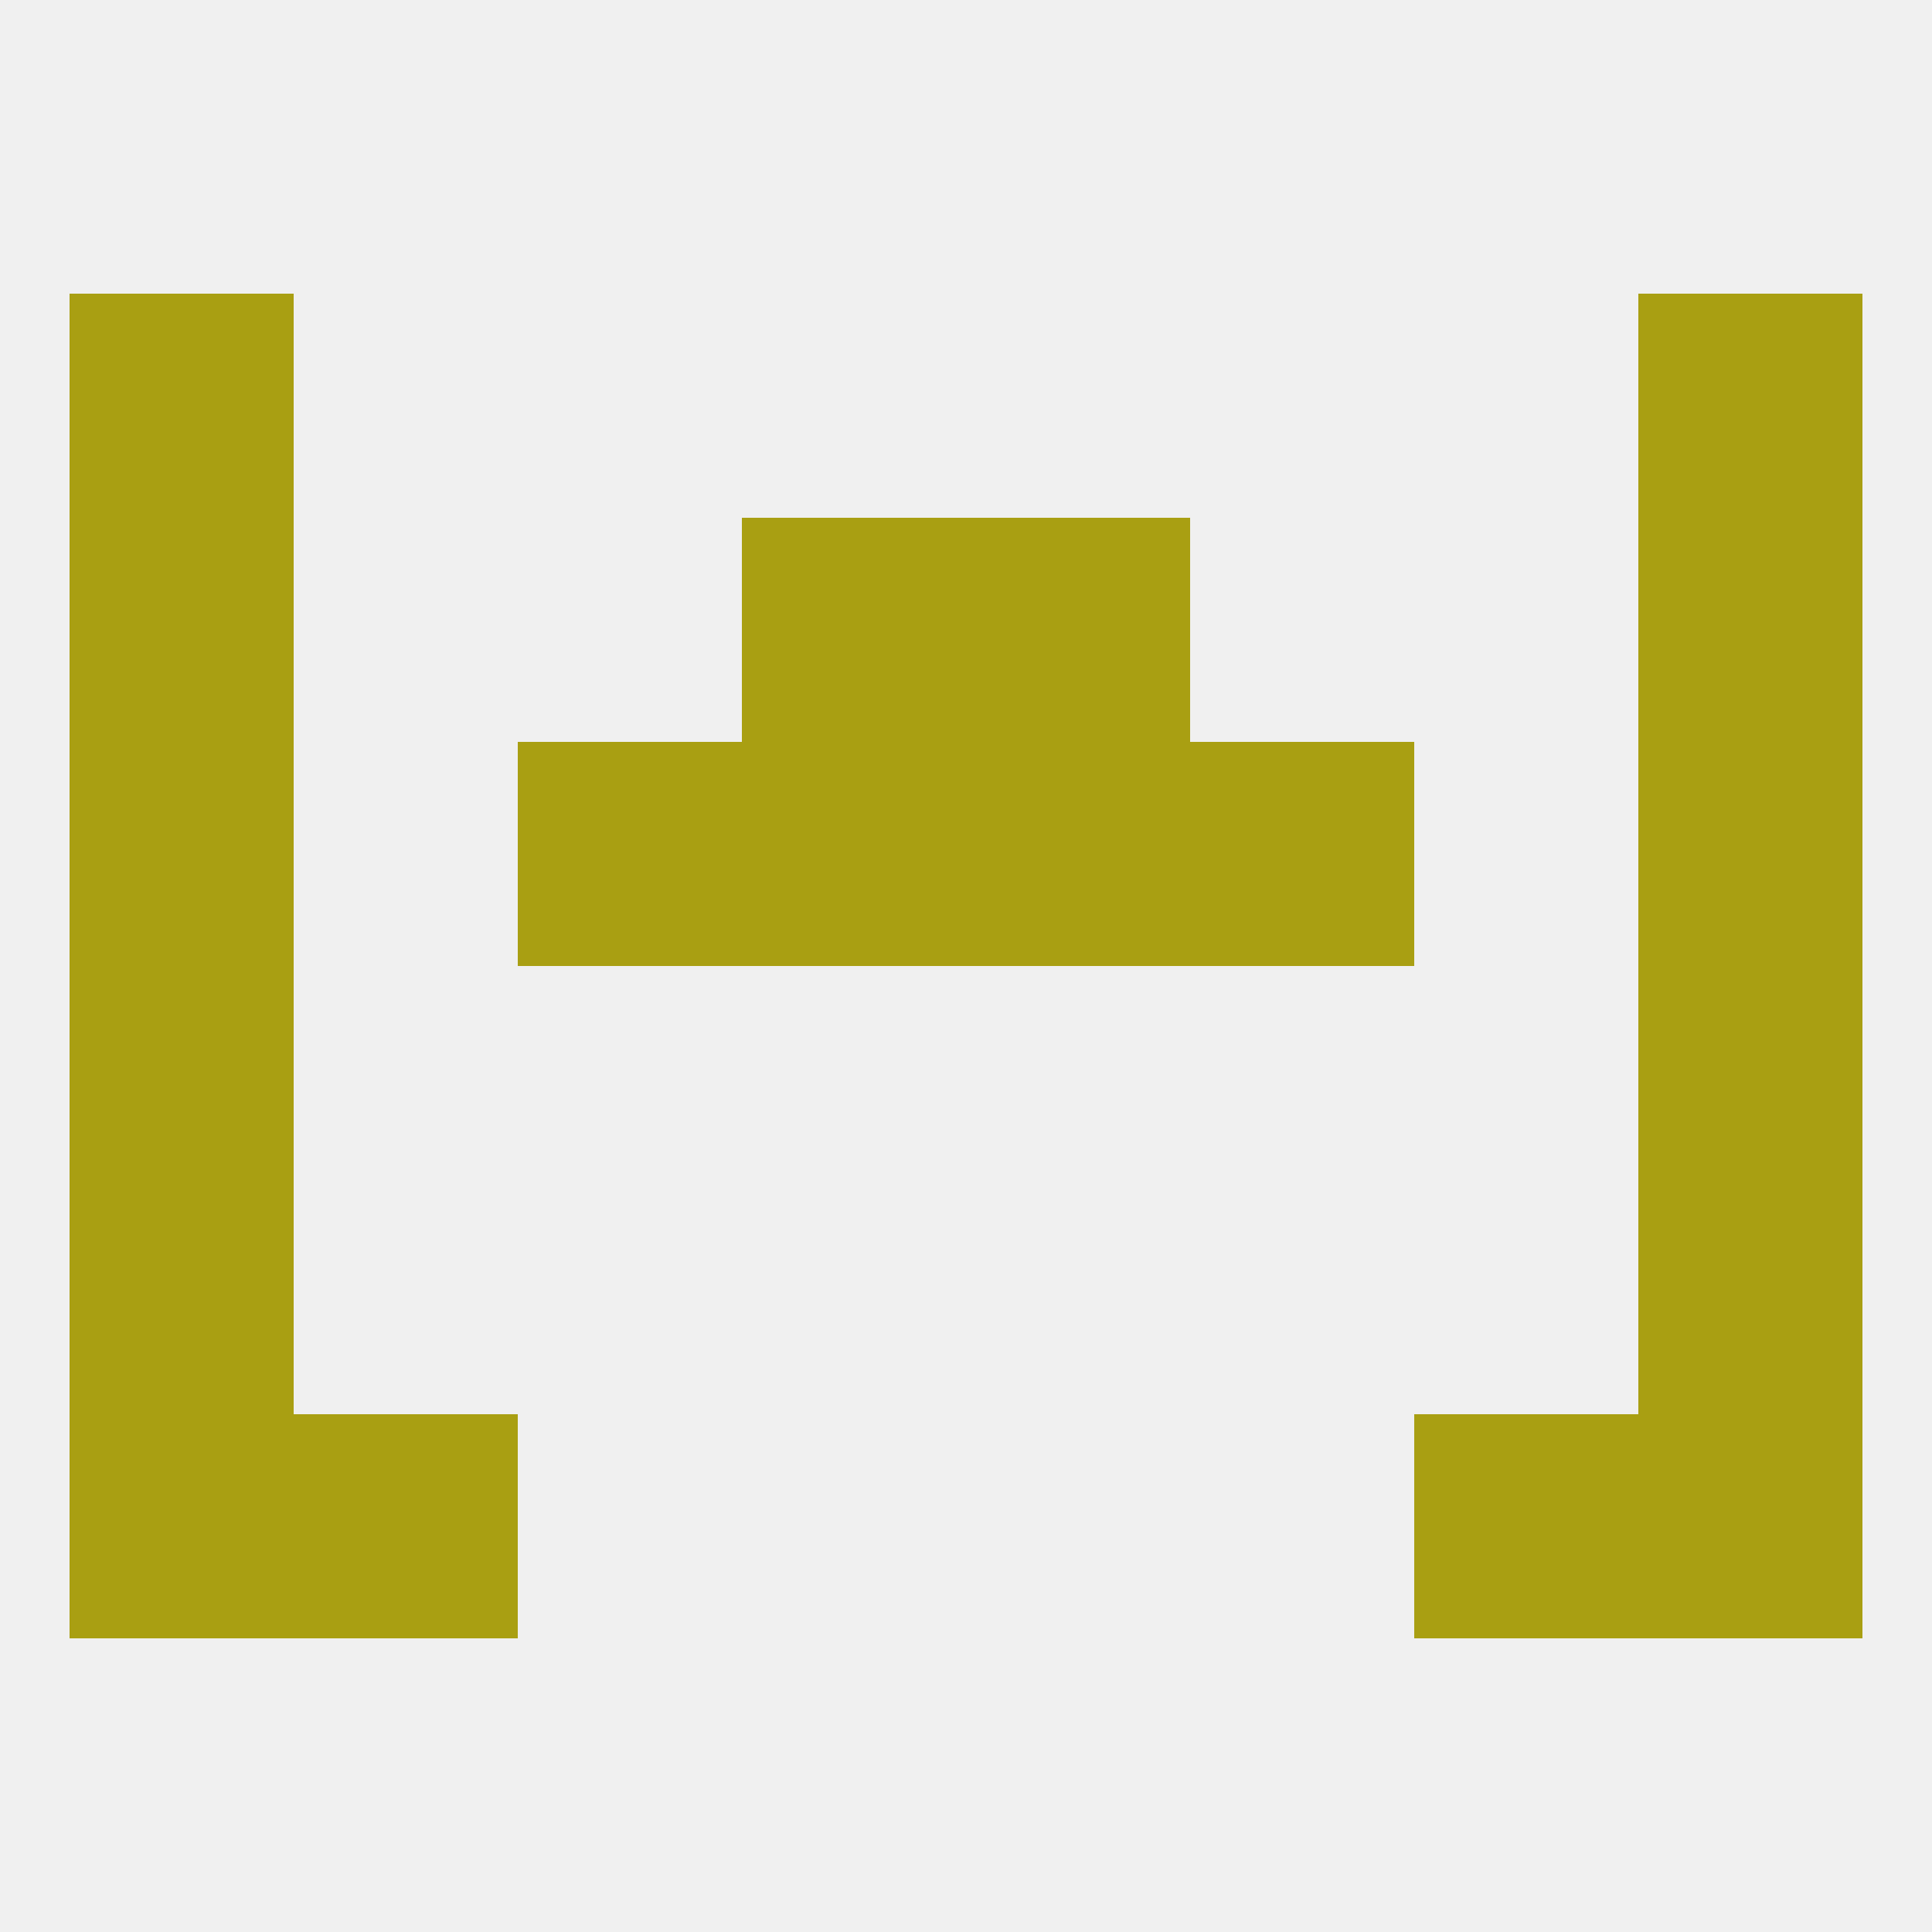 
<!--   <?xml version="1.0"?> -->
<svg version="1.1" baseprofile="full" xmlns="http://www.w3.org/2000/svg" xmlns:xlink="http://www.w3.org/1999/xlink" xmlns:ev="http://www.w3.org/2001/xml-events" width="250" height="250" viewBox="0 0 250 250" >
	<rect width="100%" height="100%" fill="rgba(240,240,240,255)"/>

	<rect x="67" y="96" width="29" height="29" fill="rgba(169,159,18,255)"/>
	<rect x="154" y="96" width="29" height="29" fill="rgba(169,159,18,255)"/>
	<rect x="96" y="96" width="29" height="29" fill="rgba(169,159,18,255)"/>
	<rect x="125" y="96" width="29" height="29" fill="rgba(169,159,18,255)"/>
	<rect x="9" y="96" width="29" height="29" fill="rgba(169,159,18,255)"/>
	<rect x="212" y="96" width="29" height="29" fill="rgba(169,159,18,255)"/>
	<rect x="9" y="67" width="29" height="29" fill="rgba(169,159,18,255)"/>
	<rect x="212" y="67" width="29" height="29" fill="rgba(169,159,18,255)"/>
	<rect x="96" y="67" width="29" height="29" fill="rgba(169,159,18,255)"/>
	<rect x="125" y="67" width="29" height="29" fill="rgba(169,159,18,255)"/>
	<rect x="9" y="38" width="29" height="29" fill="rgba(169,159,18,255)"/>
	<rect x="212" y="38" width="29" height="29" fill="rgba(169,159,18,255)"/>
	<rect x="9" y="154" width="29" height="29" fill="rgba(169,159,18,255)"/>
	<rect x="212" y="154" width="29" height="29" fill="rgba(169,159,18,255)"/>
	<rect x="9" y="183" width="29" height="29" fill="rgba(169,159,18,255)"/>
	<rect x="212" y="183" width="29" height="29" fill="rgba(169,159,18,255)"/>
	<rect x="38" y="183" width="29" height="29" fill="rgba(169,159,18,255)"/>
	<rect x="183" y="183" width="29" height="29" fill="rgba(169,159,18,255)"/>
	<rect x="9" y="125" width="29" height="29" fill="rgba(169,159,18,255)"/>
	<rect x="212" y="125" width="29" height="29" fill="rgba(169,159,18,255)"/>
</svg>